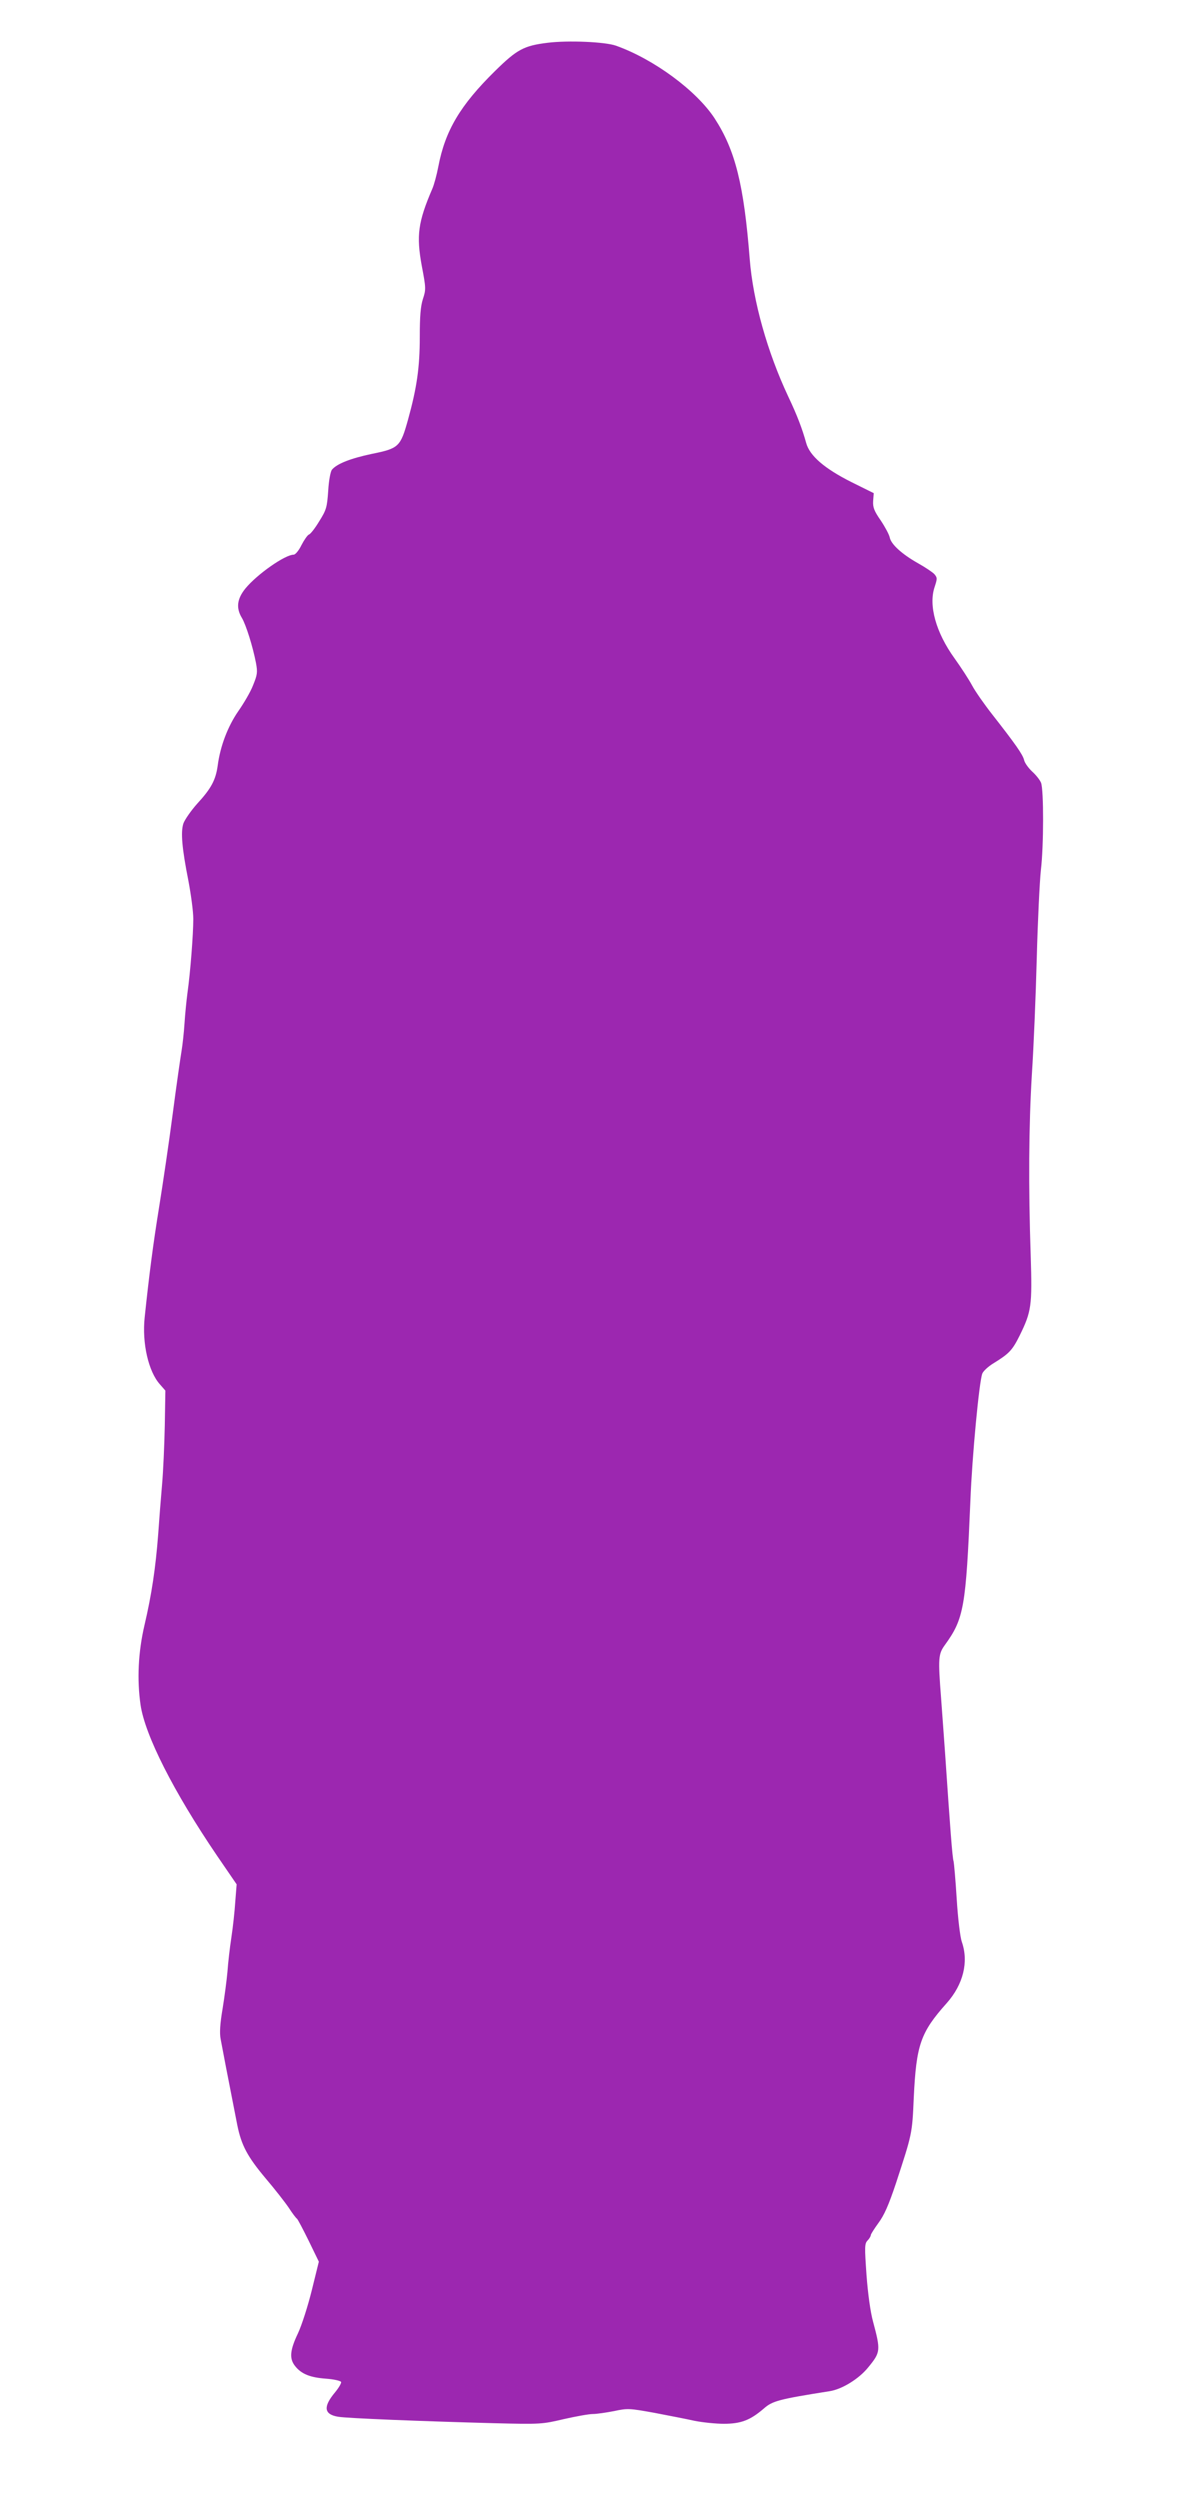 <?xml version="1.0" standalone="no"?>
<!DOCTYPE svg PUBLIC "-//W3C//DTD SVG 20010904//EN"
 "http://www.w3.org/TR/2001/REC-SVG-20010904/DTD/svg10.dtd">
<svg version="1.0" xmlns="http://www.w3.org/2000/svg"
 width="610pt" height="1280pt" viewBox="0 0 610 1280"
 preserveAspectRatio="xMidYMid meet">
<g transform="translate(0,1280) scale(0.1,-0.1)"
fill="#9c27b0" stroke="none">
<path d="M2805 12581 c-122 -15 -157 -34 -269 -144 -179 -176 -256 -306 -291
-490 -8 -42 -22 -94 -31 -114 -73 -170 -82 -239 -54 -393 22 -115 22 -123 6
-171 -12 -38 -16 -89 -16 -194 0 -157 -15 -260 -60 -423 -39 -140 -47 -148
-186 -176 -108 -23 -178 -50 -204 -81 -7 -9 -16 -54 -19 -108 -6 -85 -9 -97
-46 -156 -21 -35 -45 -66 -53 -68 -7 -3 -24 -27 -38 -54 -13 -27 -31 -49 -40
-49 -44 0 -187 -100 -247 -173 -43 -53 -49 -100 -18 -151 21 -35 56 -147 72
-230 9 -49 7 -61 -15 -115 -13 -34 -48 -93 -76 -133 -53 -77 -92 -178 -105
-278 -10 -73 -33 -117 -105 -195 -32 -36 -64 -82 -71 -102 -14 -45 -7 -126 26
-293 13 -69 25 -156 25 -195 0 -79 -15 -274 -30 -380 -5 -38 -12 -108 -15
-155 -3 -47 -10 -110 -15 -140 -5 -30 -26 -174 -45 -320 -19 -146 -51 -362
-70 -480 -31 -192 -51 -346 -74 -565 -14 -132 19 -277 78 -343 l28 -32 -3
-179 c-2 -99 -8 -235 -14 -303 -6 -68 -15 -183 -20 -256 -13 -169 -33 -305
-70 -463 -32 -137 -39 -278 -20 -409 23 -155 169 -444 392 -772 l100 -146 -7
-89 c-3 -48 -12 -131 -20 -183 -8 -52 -17 -131 -20 -175 -4 -44 -15 -129 -25
-190 -13 -76 -16 -124 -10 -155 7 -39 37 -195 85 -439 21 -105 52 -163 146
-275 46 -54 99 -122 118 -150 18 -28 37 -53 42 -56 4 -3 31 -54 60 -113 l52
-107 -36 -146 c-20 -81 -51 -178 -71 -221 -41 -86 -45 -129 -15 -167 32 -41
77 -59 158 -65 41 -3 76 -11 78 -17 2 -6 -12 -30 -31 -53 -62 -74 -57 -113 16
-125 48 -8 422 -23 798 -33 241 -6 247 -5 358 21 62 14 128 26 148 26 19 0 68
7 109 15 70 15 79 14 207 -9 73 -14 166 -32 206 -41 40 -8 108 -15 149 -15 88
0 135 18 205 78 44 39 78 48 338 89 63 10 149 63 196 121 65 79 65 87 25 237
-13 48 -26 142 -33 237 -10 143 -10 160 5 176 10 10 17 23 17 28 0 5 18 33 39
62 29 39 52 90 90 204 83 254 83 251 91 438 13 270 34 333 169 484 85 96 113
211 77 314 -8 22 -20 120 -26 219 -6 98 -14 185 -16 193 -6 14 -18 176 -43
545 -6 88 -16 219 -21 290 -16 206 -14 226 19 272 98 135 108 193 131 738 9
232 45 610 61 652 5 13 30 36 56 52 81 50 97 66 135 142 61 124 65 154 57 409
-12 356 -10 665 6 930 9 135 20 402 25 594 5 192 15 395 21 450 15 125 15 411
1 448 -6 15 -27 41 -46 58 -19 18 -38 44 -41 59 -7 28 -44 81 -163 233 -40 51
-87 118 -103 148 -16 30 -57 93 -90 139 -96 133 -134 272 -102 366 14 43 14
47 -2 66 -10 10 -47 35 -83 55 -83 47 -138 97 -145 132 -3 15 -24 54 -46 87
-34 49 -41 67 -39 100 l3 40 -115 57 c-137 69 -213 134 -231 200 -20 72 -45
139 -92 238 -107 228 -180 488 -197 702 -30 383 -74 559 -180 722 -93 142
-311 303 -505 372 -56 20 -246 28 -350 15z"/>
</g>
</svg>
